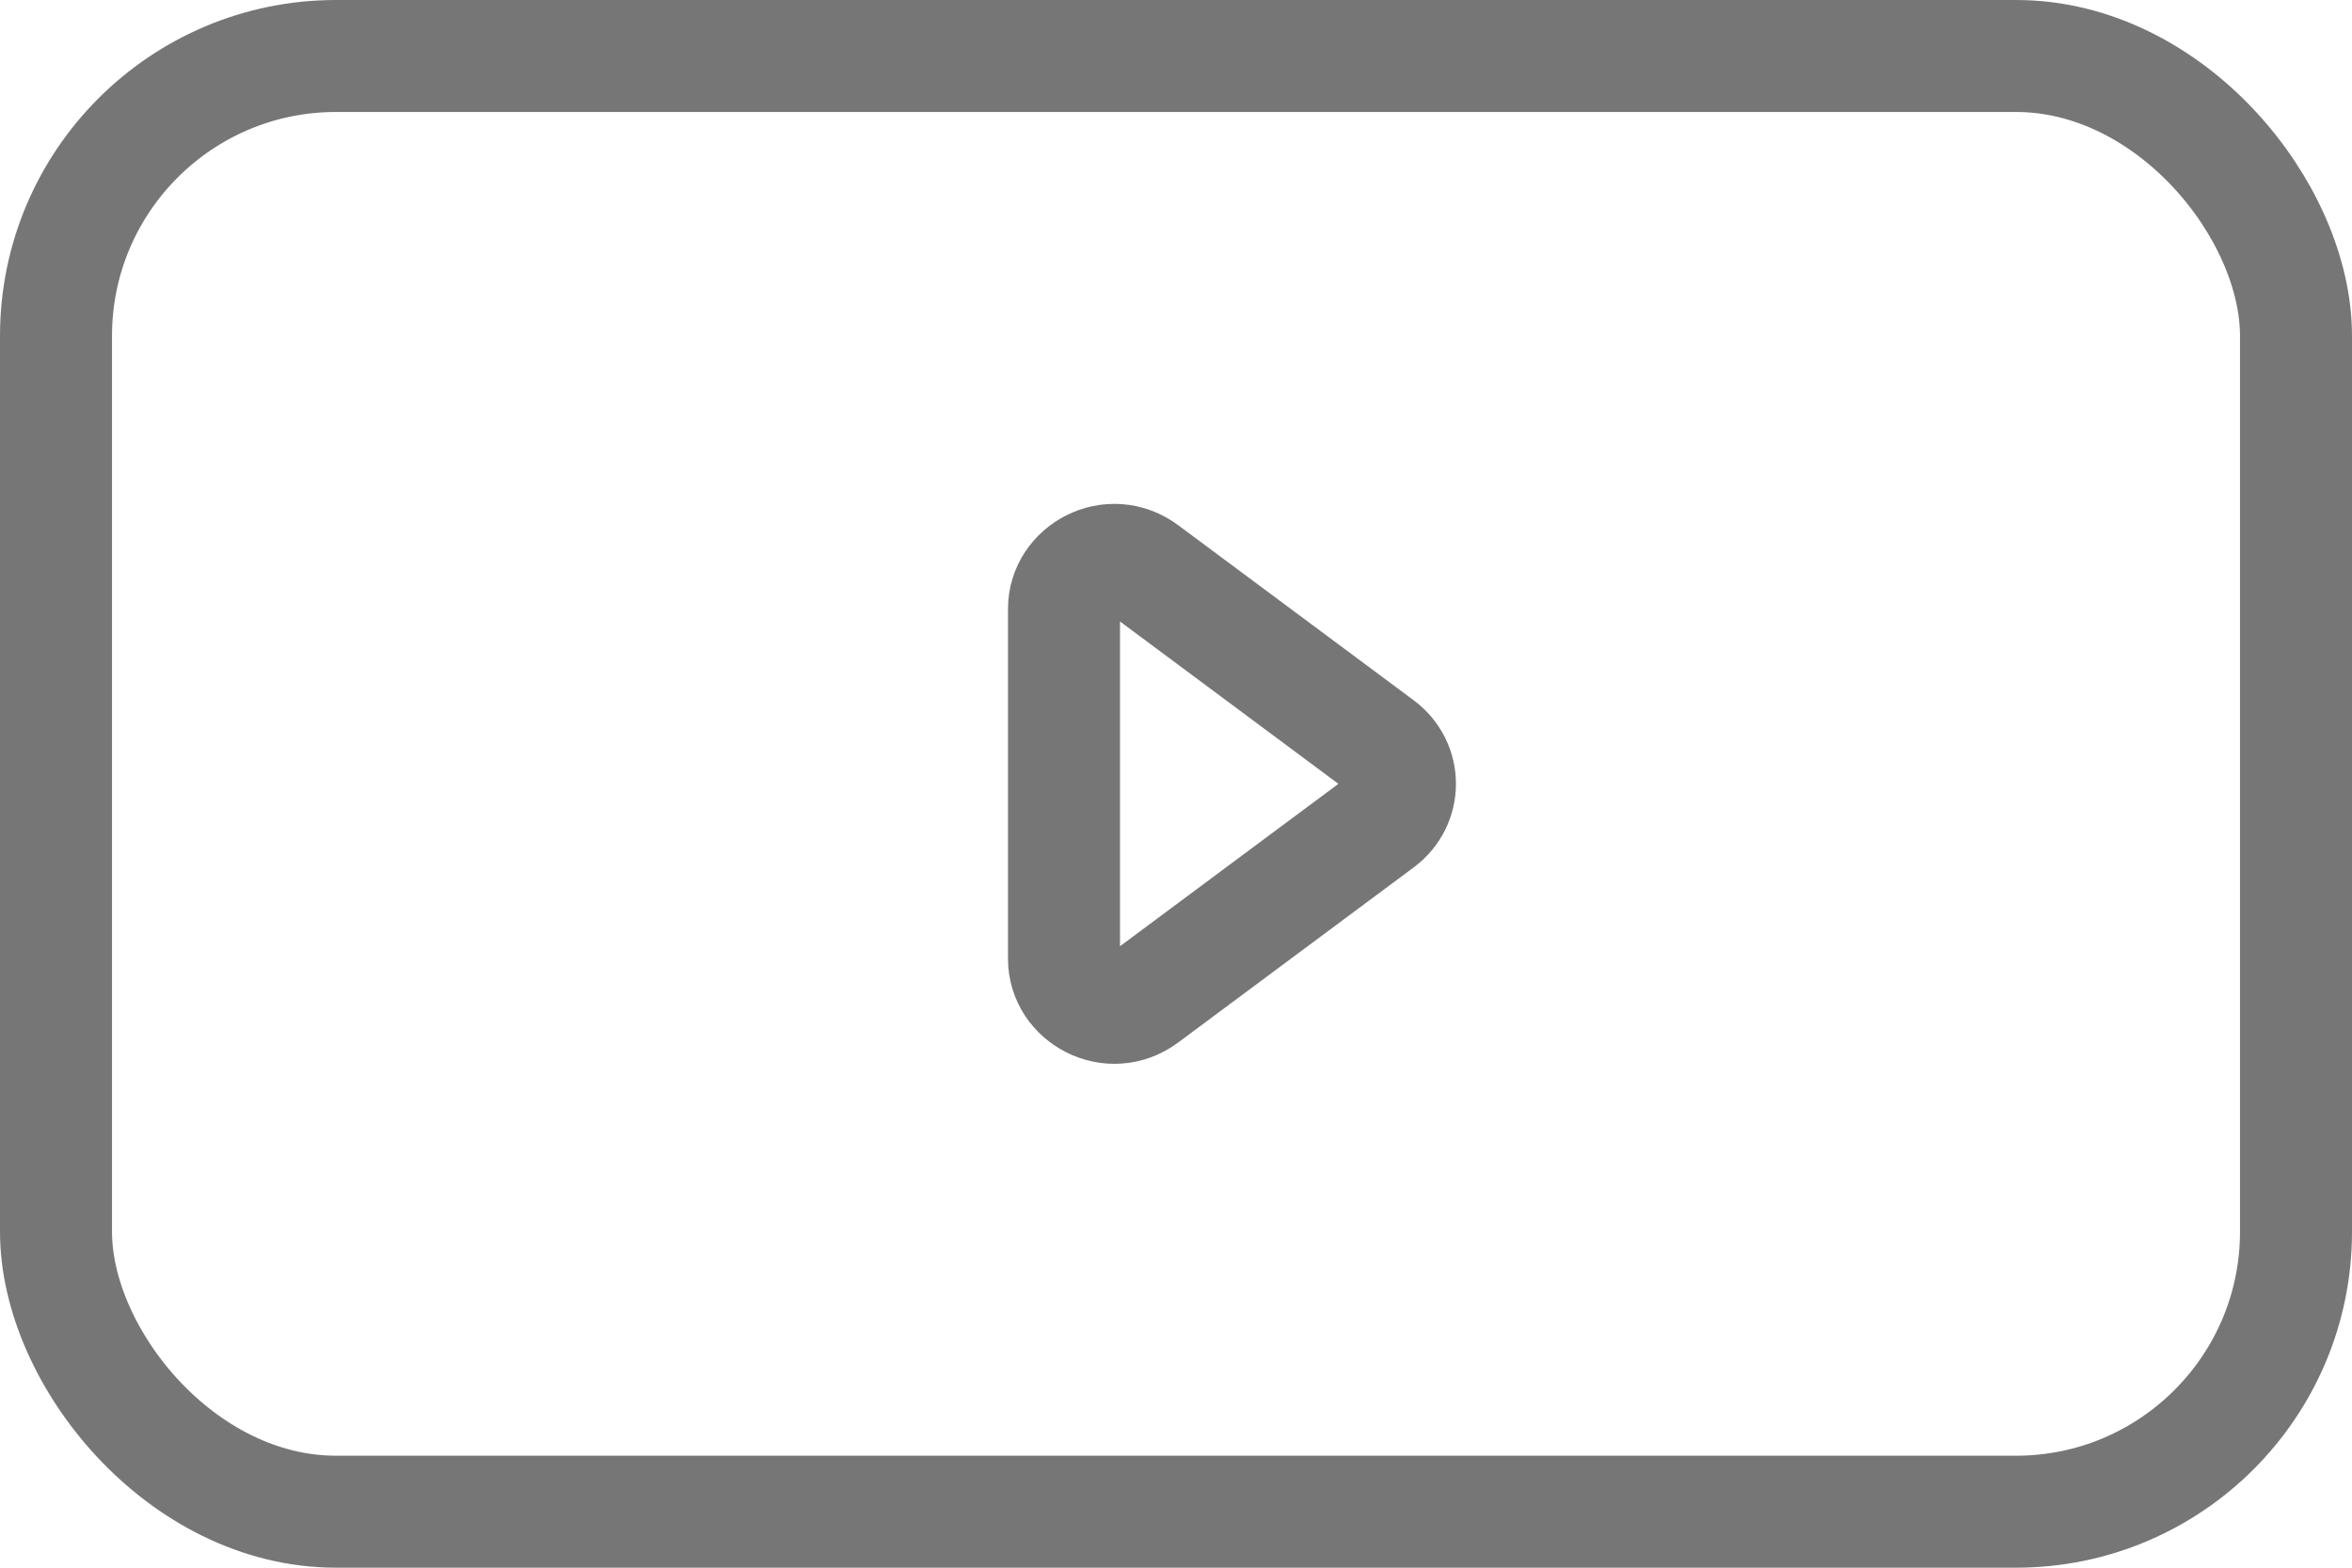 <?xml version="1.0" encoding="UTF-8"?> <svg xmlns="http://www.w3.org/2000/svg" width="42" height="28" viewBox="0 0 42 28" fill="none"><rect x="1" y="1" width="40" height="26" rx="5" stroke="#767676" stroke-width="2"></rect><path d="M19 10.873C19 10.18 19.831 9.727 20.444 10.184L24.648 13.31C25.116 13.659 25.116 14.341 24.648 14.69L20.444 17.816C19.831 18.273 19 17.82 19 17.127V10.873Z" stroke="#767676" stroke-width="2"></path></svg> 
